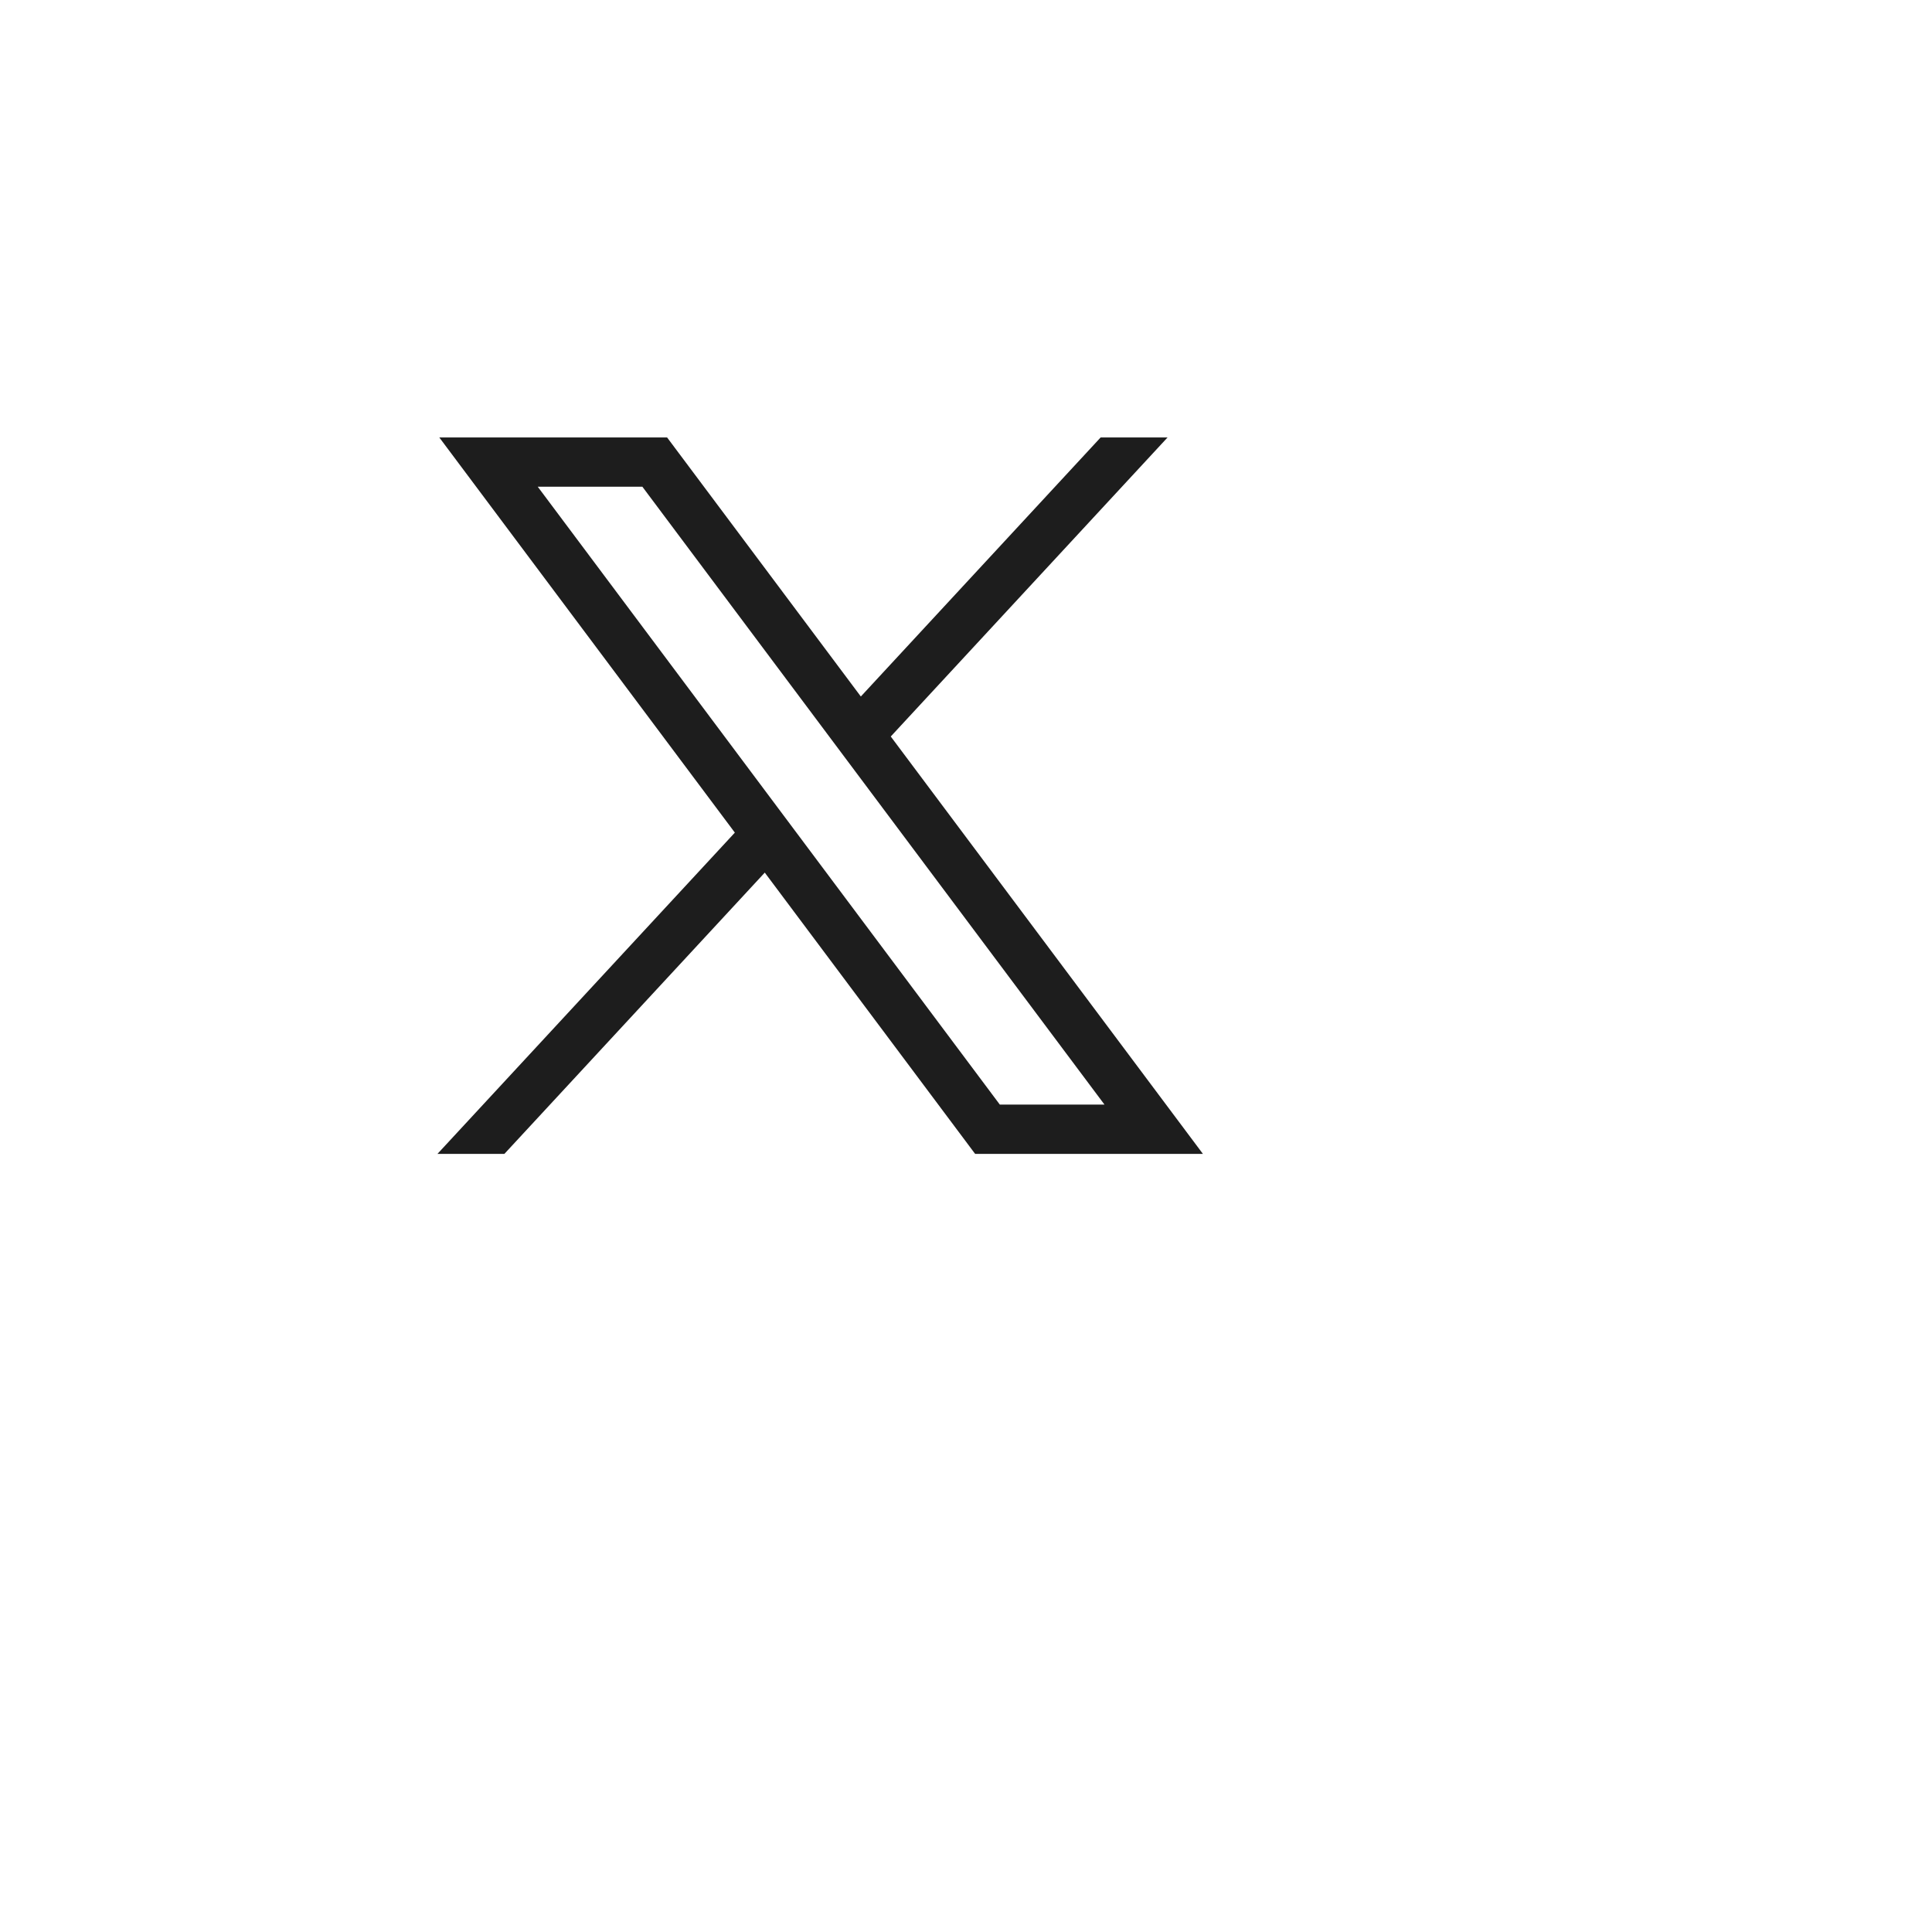 <svg width="53" height="53" viewBox="0 0 53 53" fill="none" xmlns="http://www.w3.org/2000/svg">
<g filter="url(#filter0_d_1259_2199)">
<circle cx="22.121" cy="22.121" r="22.121" fill="white"/>
</g>
<path d="M12.051 12L20.159 22.841L12 31.655H13.836L20.98 23.938L26.751 31.655H33L24.436 20.204L32.03 12H30.194L23.615 19.107L18.3 12H12.051ZM14.752 13.352H17.622L30.299 30.302H27.428L14.752 13.352Z" fill="#1D1D1D"/>
<defs>
<filter id="filter0_d_1259_2199" x="0" y="0" width="52.243" height="52.243" filterUnits="userSpaceOnUse" color-interpolation-filters="sRGB">
<feFlood flood-opacity="0" result="BackgroundImageFix"/>
<feColorMatrix in="SourceAlpha" type="matrix" values="0 0 0 0 0 0 0 0 0 0 0 0 0 0 0 0 0 0 127 0" result="hardAlpha"/>
<feOffset dx="4" dy="4"/>
<feGaussianBlur stdDeviation="2"/>
<feComposite in2="hardAlpha" operator="out"/>
<feColorMatrix type="matrix" values="0 0 0 0 0 0 0 0 0 0 0 0 0 0 0 0 0 0 0.2 0"/>
<feBlend mode="normal" in2="BackgroundImageFix" result="effect1_dropShadow_1259_2199"/>
<feBlend mode="normal" in="SourceGraphic" in2="effect1_dropShadow_1259_2199" result="shape"/>
</filter>
</defs>
</svg>
